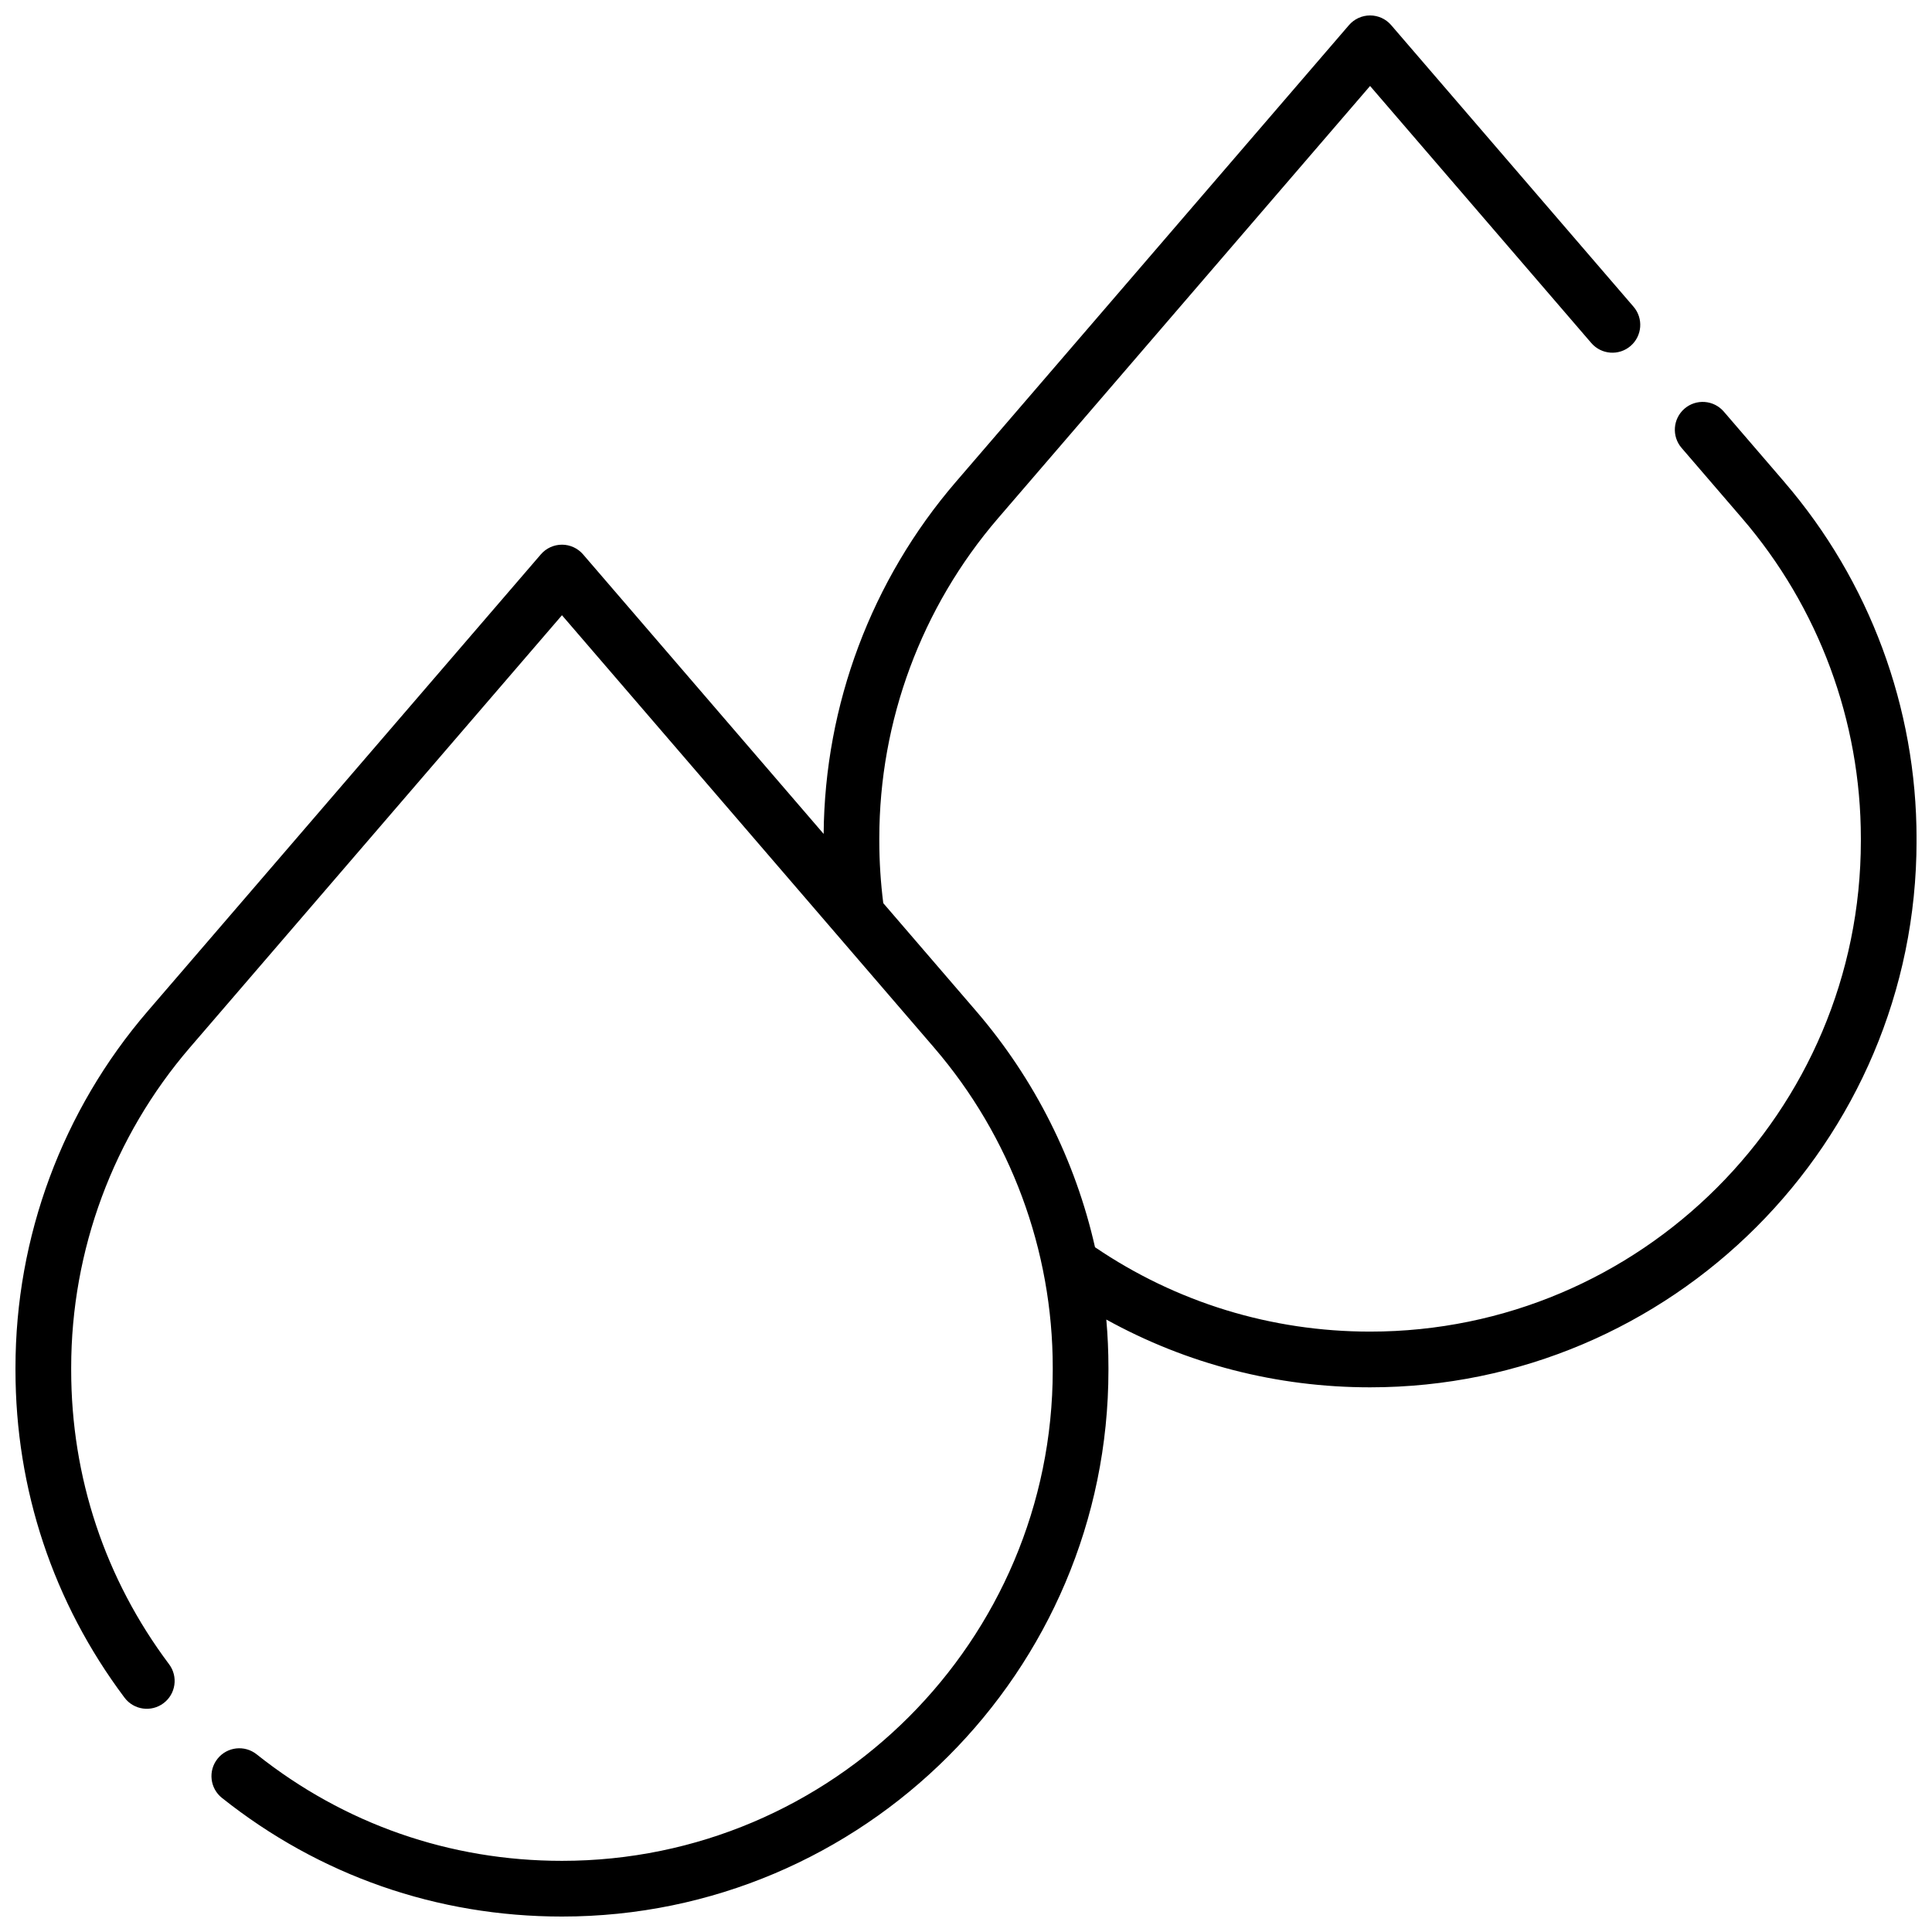 <?xml version="1.0" encoding="UTF-8"?>
<!-- Uploaded to: ICON Repo, www.svgrepo.com, Generator: ICON Repo Mixer Tools -->
<svg width="800px" height="800px" version="1.1" viewBox="144 144 512 512" xmlns="http://www.w3.org/2000/svg">
 <defs>
  <clipPath id="a">
   <path d="m148.09 148.09h503.81v503.81h-503.81z"/>
  </clipPath>
 </defs>
 <g clip-path="url(#a)">
  <path d="m616.85 271.7-16.027-18.625c-2.66-3.09-7.32-3.438-10.406-0.781-3.09 2.66-3.438 7.32-0.781 10.406l16.027 18.625c20.301 23.59 31.484 53.723 31.484 84.848v0.656c0 71.719-58.348 130.06-130.06 130.06-26.207 0-51.348-7.738-72.898-22.363-5.188-22.965-15.938-44.496-31.496-62.578l-24.617-28.605c-0.688-5.445-1.051-10.996-1.051-16.52v-0.656c0-31.121 11.18-61.254 31.484-84.844l98.574-114.54 58.629 68.121c2.66 3.09 7.32 3.438 10.406 0.781 3.09-2.66 3.438-7.32 0.781-10.406l-64.223-74.621c-1.398-1.629-3.441-2.566-5.594-2.566-2.148 0-4.191 0.938-5.594 2.566l-104.17 121.04c-22.352 25.969-34.766 59.059-35.043 93.297l-63.758-74.082c-1.402-1.629-3.445-2.566-5.594-2.566-2.148 0-4.191 0.938-5.594 2.566l-104.17 121.04c-22.609 26.266-35.059 59.82-35.059 94.473v0.656c0 31.59 9.992 61.609 28.895 86.812 2.445 3.262 7.07 3.922 10.332 1.477 3.262-2.445 3.922-7.07 1.477-10.332-16.973-22.629-25.941-49.586-25.941-77.957v-0.656c0-31.121 11.18-61.254 31.484-84.844l98.578-114.54 98.578 114.54c20.305 23.59 31.484 53.719 31.484 84.844v0.656c0 71.719-58.348 130.06-130.06 130.06-29.727 0-57.707-9.762-80.914-28.227-3.191-2.539-7.832-2.008-10.371 1.18-2.539 3.188-2.008 7.832 1.18 10.371 25.848 20.566 57.008 31.438 90.105 31.438 79.855 0 144.82-64.969 144.82-144.82v-0.656c0-4.266-0.191-8.512-0.562-12.734 21.316 11.785 45.184 17.961 69.902 17.961 79.855 0 144.82-64.969 144.82-144.82v-0.656c-0.004-34.652-12.453-68.203-35.059-94.469z"/>
 </g>
</svg>